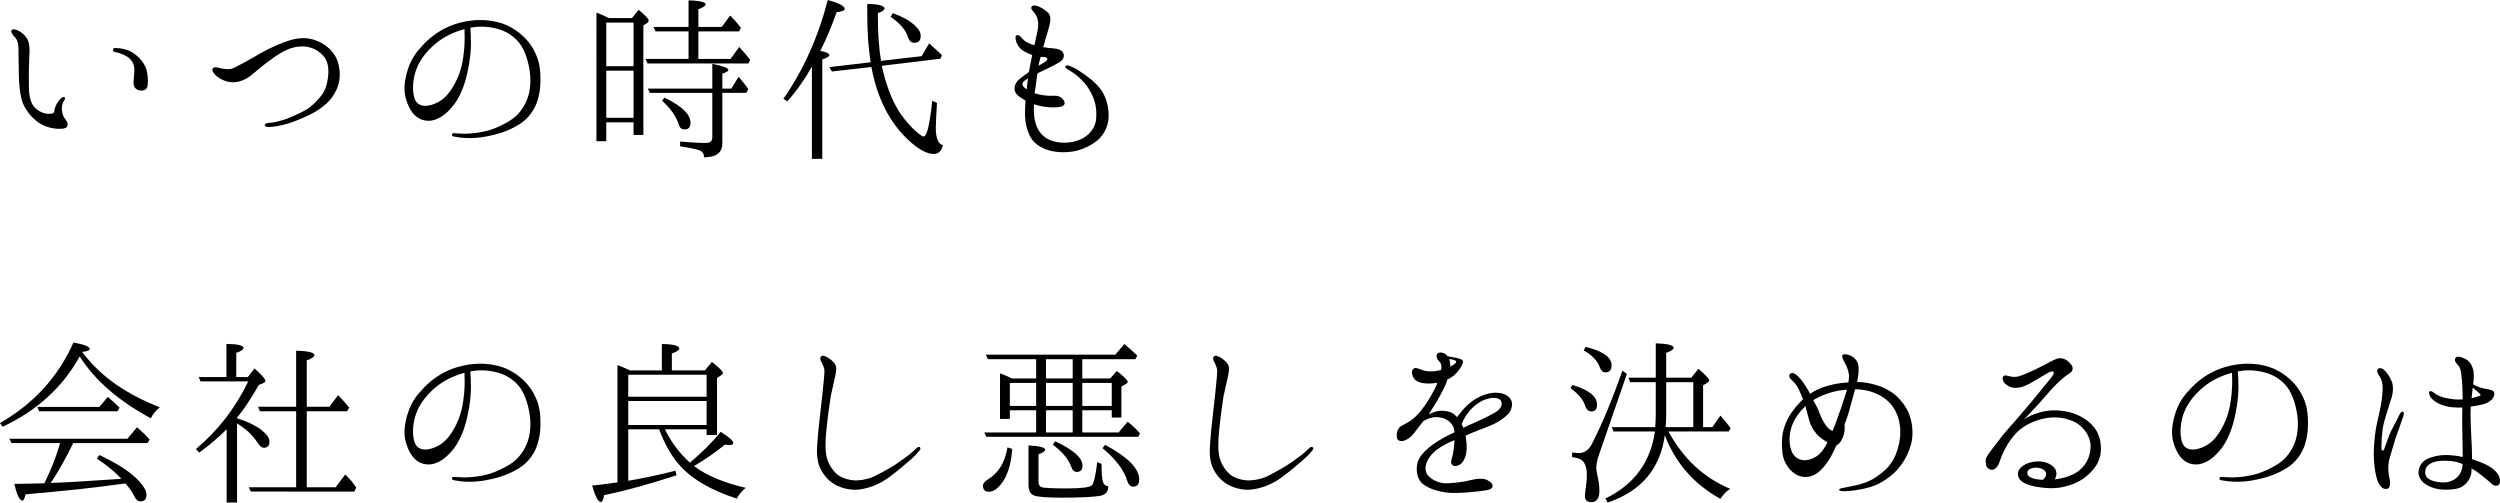 <!-- Generator: Adobe Illustrator 21.1.0, SVG Export Plug-In  -->
<svg version="1.1"
	 xmlns="http://www.w3.org/2000/svg" xmlns:xlink="http://www.w3.org/1999/xlink" xmlns:a="http://ns.adobe.com/AdobeSVGViewerExtensions/3.0/"
	 x="0px" y="0px" width="2644.619px" height="531.633px" viewBox="0 0 2644.619 531.633"
	 style="enable-background:new 0 0 2644.619 531.633;" xml:space="preserve">
<defs>
</defs>
<g>
	<path d="M12.049,32.201c1.247-2.285,5.609-0.624,7.687,0.416c2.285,1.247,5.609,3.324,8.725,7.895
		c2.909,4.57,3.116,12.049,2.493,20.567c-0.416,8.726-0.623,17.659-0.416,30.124c0,12.673,3.116,18.905,5.401,21.606
		c2.285,2.908,6.44,5.401,9.764,6.648c3.116,1.247,7.895,1.039,9.557,0.623c1.662-0.208,2.077-1.87,2.285-2.701
		c0-1.039,0.416-3.116,1.247-4.986c1.247-3.116,3.532-6.232,5.609-8.31c1.455-1.454,3.324-1.87,3.74-1.247
		c0.831,0.416,1.039,1.662,0,2.909c-1.039,1.454-2.493,4.363-2.701,7.895c-0.208,3.532,0.831,8.725,2.701,11.01
		c1.662,2.286,3.947,4.986,3.324,8.31c-0.623,2.909-5.193,3.532-10.387,3.324c-8.518-0.624-16.412-3.116-23.06-8.726
		c-6.856-5.401-13.088-14.75-14.958-21.606c-1.87-6.855-2.908-17.035-3.116-25.968c-0.208-9.141-0.416-23.06-0.416-29.5
		c-0.208-6.44-2.285-9.972-4.363-11.842C13.296,36.979,11.426,33.863,12.049,32.201z M119.456,52.561
		c0.208-1.662,1.454-2.078,4.778-1.662c3.74,0.208,10.388,1.247,15.374,4.363c8.102,4.986,12.049,10.595,14.542,16.204
		c2.285,5.402,2.701,13.919,2.078,18.282c-0.416,4.363-3.116,6.232-6.856,6.024c-3.532,0-6.648-1.87-7.687-4.986
		c-1.039-3.116,0.208-9.349,0.416-15.997c0.208-6.855-2.493-11.218-7.063-14.542c-4.571-2.908-9.764-4.57-12.465-4.986
		C120.079,54.846,119.248,53.807,119.456,52.561z"/>
	<path d="M347.358,77.283c0.208-5.402-0.416-13.296-6.024-18.905c-6.025-6.025-11.426-8.31-18.905-9.141
		c-6.44-0.623-13.919,1.039-18.697,3.324c-5.194,2.285-13.504,7.479-18.49,11.426c-5.401,3.739-13.088,10.387-18.905,15.166
		c-6.232,5.194-13.919,8.102-20.359,7.895c-6.44,0-13.296-3.532-16.828-6.44c-3.532-2.908-5.401-6.648-4.155-8.102
		c1.662-2.078,4.155-1.247,6.025-0.831c3.116,0.831,6.855,1.454,11.218,1.454c4.363-0.208,8.31-3.116,11.842-4.778
		c3.532-1.662,15.581-8.518,20.775-11.634c5.193-2.908,12.465-6.648,19.943-9.764c7.687-3.324,16.413-6.44,26.177-6.648
		c10.18,0,20.359,4.57,27.215,11.011c6.232,5.817,9.972,12.88,11.011,23.268c1.039,9.972-1.454,19.113-7.687,28.046
		c-6.232,8.725-16.828,15.374-25.137,19.32c-8.103,3.74-17.451,7.895-26.8,10.18c-7.271,1.662-13.503,2.286-15.789,2.286
		c-2.286-0.208-3.74-0.831-3.74-1.87c0-1.039,1.039-2.285,3.324-2.493c2.077-0.208,4.363,0.208,13.088-2.285
		c8.933-2.286,18.905-7.063,26.176-11.011c6.856-3.74,14.75-11.842,18.698-17.659C345.281,93.487,347.151,83.723,347.358,77.283z"/>
	<path d="M571.522,77.075c0.624,11.426,0,19.113-2.701,28.669c-2.909,9.556-9.349,19.736-20.151,26.176
		c-10.595,6.44-20.359,9.764-34.279,12.465c-13.919,2.701-26.384,1.662-33.447,0.208c-2.078-0.208-3.116-1.039-2.909-2.078
		c0-1.039,1.247-1.87,2.909-1.662c1.87,0.208,6.024,0.623,11.011,0.623c8.102-0.208,16.828-1.246,24.93-3.532
		c8.102-2.493,17.035-6.44,25.345-12.257s15.789-17.243,17.866-29.5c2.078-11.841,0.624-23.268-2.701-34.278
		c-3.739-12.465-9.556-19.944-18.282-25.761c-9.141-6.025-23.06-8.933-36.148-7.687c-1.662,0.208-3.532,0.624-5.401,0.831
		c0.416,4.155,0.416,10.803,0.624,15.997c0,6.856-0.624,16.828-3.116,28.462c-2.286,11.841-6.648,25.968-14.542,36.563
		c-7.895,10.388-17.451,17.451-27.215,17.451c-9.556,0-16.62-5.609-21.19-15.789c-4.571-10.18-5.402-18.905-2.701-30.955
		c2.493-11.426,6.856-20.775,13.919-28.877c7.063-8.31,14.958-15.581,26.592-21.813c12.049-6.232,26.384-9.349,39.264-9.141
		c12.673,0.208,24.307,3.324,33.032,8.726c9.764,5.817,17.243,13.711,21.813,21.813C568.198,59.416,570.691,65.648,571.522,77.075z
		 M491.331,30.747c-9.349,2.493-18.49,6.648-26.176,12.049c-11.011,7.895-20.567,19.113-24.722,30.539
		c-4.362,11.426-4.362,24.307-1.662,31.578c2.908,7.063,9.972,8.518,18.282,5.817c8.102-2.493,14.958-7.479,20.982-17.035
		c6.025-9.349,10.18-19.944,12.049-33.448C491.747,48.821,491.747,39.057,491.331,30.747z"/>
	<path d="M668.543,19.113l7.063-8.725c7.063,5.817,10.595,9.556,10.595,11.218c0,1.039-0.623,2.078-1.87,2.909l-3.74,2.493v115.716
		h-10.387v-13.296h-28.877v19.944h-10.388V13.296c3.116,1.039,7.687,3.116,13.296,5.817H668.543z M641.329,23.891v46.12h28.877
		v-46.12H641.329z M670.206,124.649V74.79h-28.877v49.859H670.206z M738.763,33.24v29.085h34.071l9.141-12.673
		c5.194,5.609,8.933,10.18,11.634,13.711l-1.87,3.74H684.956l-2.077-4.778h45.497V33.24h-34.901l-2.286-4.778h37.187V0.416
		c12.049,0.208,18.074,1.87,18.074,4.155c0,1.662-2.701,3.324-7.687,5.193v18.697h24.722l8.934-12.049
		c3.947,4.155,7.894,8.31,11.426,13.088l-2.077,3.739H738.763z M764.108,98.265v53.599c0,9.556-6.44,14.542-19.321,14.542
		c0-3.532-1.454-5.817-4.57-7.271c-3.116-1.246-10.18-2.701-20.775-4.363v-4.986c11.218,0.831,20.152,1.454,27.007,1.454
		c4.778,0,7.063-1.87,7.063-5.817V98.265h-66.064l-2.078-4.57h68.142V67.519c11.426,2.285,17.035,4.57,17.035,6.44
		c0,1.247-2.285,2.701-6.44,3.947v15.789h9.556l7.687-12.465c4.155,4.778,7.479,8.933,10.18,13.088l-2.078,3.947H764.108z
		 M702.822,103.251c18.489,8.933,27.63,17.659,27.63,26.592c0,4.778-2.078,7.063-6.44,7.063c-2.701,0-4.778-1.454-5.609-4.155
		c-2.909-9.349-8.933-18.074-18.074-26.176L702.822,103.251z"/>
	<path d="M877.334,58.377c0,1.454-2.493,2.909-7.479,4.363v105.328h-11.011V70.427c-7.271,13.088-15.789,25.345-25.969,36.771
		l-4.155-2.701C849.911,74.167,865.492,39.472,875.672,0c12.049,3.324,17.866,6.44,17.866,9.557c0,1.662-2.908,2.701-8.518,3.324
		c-4.986,14.335-10.803,28.046-17.243,40.927C874.218,55.053,877.334,56.508,877.334,58.377z M932.803,69.596
		c4.57,20.775,11.011,37.603,19.528,50.275c6.648,9.556,13.503,17.035,20.982,22.645c1.454,1.039,2.701,1.87,3.74,1.87
		c3.532,0,6.44-12.88,9.141-37.81l4.986,2.285c-0.623,11.218-1.246,20.151-1.246,26.384c0,11.219,2.701,17.243,7.479,18.282
		c-1.247,6.232-4.571,9.349-9.764,9.349c-7.479,0-16.828-5.194-27.838-15.789c-19.321-18.49-31.993-43.835-38.018-76.244
		l-41.757,4.778l-2.701-4.57l43.627-5.194c-2.285-14.75-3.532-31.37-3.532-50.275V4.155c12.257,0.208,18.282,1.87,18.282,4.986
		c0,1.454-2.285,3.116-7.063,4.778v2.493c0,17.867,1.039,34.071,3.324,47.99l43.004-4.986l7.895-13.503
		c0.623,0.416,1.247,1.247,1.87,1.662c3.739,3.532,7.895,6.855,11.634,10.803l-1.454,3.739L932.803,69.596z M944.437,13.919
		c9.557,3.324,17.243,7.479,22.645,12.465c4.778,4.155,6.856,7.687,6.856,11.426c0,5.193-2.078,7.479-6.856,7.479
		c-3.116,0-5.401-2.077-6.855-6.648c-2.285-7.271-8.31-14.126-18.074-20.774L944.437,13.919z"/>
	<path d="M1172.755,121.741c0.208,8.31-2.493,15.789-7.479,22.229c-4.778,6.232-13.919,11.426-22.437,14.334
		c-8.31,2.909-19.944,3.532-29.5,1.662c-9.349-1.87-18.905-6.855-23.268-14.958c-4.57-8.725-6.44-18.697-5.609-30.954
		c0-2.493,0.208-5.194,0.416-7.687c-0.831-0.416-1.662-1.039-2.493-1.454c-6.233-3.739-9.141-6.648-9.141-11.218
		c-0.208-4.986,3.739-9.141,6.648-11.219c2.078-1.662,4.986-3.739,8.518-6.232c1.454-7.687,2.493-13.503,3.532-18.074
		c-1.247-0.415-2.285-1.039-3.739-1.454c-5.609-2.285-9.349-4.986-11.842-9.556c-2.493-4.571-2.701-9.349-1.039-9.764
		c3.324-1.247,4.986,2.701,8.102,5.401c2.701,2.077,6.648,3.947,10.803,4.986c0.624-2.493,1.247-4.57,1.455-6.648
		c1.039-4.57,1.87-7.687,2.285-11.426c0.623-3.739,0.208-7.063-0.416-9.764c-0.831-2.493-2.493-5.817-4.363-7.687
		s-2.909-3.532-2.078-4.986c0.831-1.455,2.909-1.87,5.817-1.039c3.74,1.039,8.31,3.947,11.842,7.271
		c3.532,3.532,2.701,9.972,0,18.489c-1.454,4.986-3.532,11.634-5.194,17.867c3.324,0.623,6.856,1.039,10.18,1.247
		c6.025,0.416,9.972,2.077,11.219,5.401c1.246,3.532-0.416,7.063-4.363,9.349c-3.74,2.493-10.803,5.817-17.659,9.141
		c-1.87,0.831-3.74,1.662-5.401,2.493c-0.831,4.363-1.455,8.726-1.87,13.088c-0.416,2.908-0.831,5.401-1.247,8.102
		c4.778,1.662,13.711,2.908,18.074,2.701c4.363-0.416,7.271,0,9.765,1.662c2.493,1.454,4.57,5.193,3.739,7.063
		c-0.623,1.87-2.701,2.908-6.855,3.324c-6.856,0.624-14.542-0.208-20.152-1.662c-1.662-0.416-3.532-1.039-5.194-1.454
		c-0.208,2.909-0.208,6.025,0,9.349c0.416,10.388,3.74,20.152,12.257,25.969c8.31,5.817,23.476,7.271,35.317,2.493
		c11.634-4.362,18.074-14.126,18.282-23.891c0.416-9.764-0.831-17.036-5.401-25.761c-4.155-8.31-9.349-13.503-14.127-17.658
		c-4.57-3.947-8.726-6.232-10.388-7.271c-1.87-0.831-3.324-2.078-2.493-3.532c0.416-1.039,2.493-1.039,3.947-0.416
		c3.116,1.247,5.401,2.078,10.803,5.609c8.933,6.025,16.828,11.634,22.645,19.736
		C1170.47,103.043,1172.755,113.223,1172.755,121.741z M1086.124,94.526c0.208-4.155,0.831-8.103,1.454-11.634
		c-0.831,0.416-1.454,1.039-2.285,1.455c-4.155,2.493-4.57,5.401-2.078,7.894C1084.254,93.071,1085.085,93.902,1086.124,94.526z
		 M1100.874,60.247c0,0.416-0.208,0.831-0.416,1.247c-0.831,2.493-1.247,5.401-1.87,8.102c3.324-1.87,6.648-3.947,7.687-4.778
		c2.078-1.455,3.116-4.363-2.701-4.571C1102.952,60.247,1101.913,60.247,1100.874,60.247z"/>
	<path d="M88.085,373.744c19.736,26.176,47.99,44.25,81.022,57.131c-3.947,3.116-7.271,6.856-9.557,11.634
		c-33.863-18.282-59.208-40.095-75.205-65.44c-0.623,0.831-0.831,1.454-1.246,2.077c-17.867,31.37-44.458,55.469-80.399,72.297
		L0,447.495c35.525-20.359,61.494-48.613,77.698-85.177c11.426,2.078,17.243,4.363,17.243,6.856c0,1.454-2.701,2.493-8.102,3.116
		L88.085,373.744z M63.156,470.14c0-0.208,0-0.416,0.208-0.624c0-0.416,0-0.623,0.208-0.831H12.257l-2.493-4.57h125.064
		l10.18-12.257l1.87,1.87c4.363,3.739,8.103,7.479,11.426,11.218l-2.285,3.739H77.49c-7.895,15.997-15.374,29.5-22.437,40.096
		c-0.416,0.831-1.039,1.454-1.454,2.078l10.595-0.416c15.374-0.624,34.902-2.078,58.377-3.532l5.817-0.416
		c-6.44-7.063-15.374-14.335-25.969-21.398l2.701-3.739c19.321,9.141,33.655,18.282,42.173,27.838
		c4.986,5.401,7.687,10.18,7.687,14.127c0,4.778-2.078,7.063-6.44,7.063c-2.285,0-4.155-1.247-5.609-3.947
		c-2.493-5.194-6.025-10.18-10.18-14.958l-3.947,0.416c-31.993,4.57-65.856,7.895-101.797,11.011
		c-1.039,4.363-1.87,6.648-3.324,6.648c-2.909,0-5.817-5.817-8.518-17.659c13.919-0.208,24.515-0.416,31.786-0.623
		C54.222,496.316,59.624,482.604,63.156,470.14z M105.121,430.459l8.933-10.595c4.778,3.947,8.934,7.895,12.465,11.426l-2.286,3.739
		H41.342l-1.87-4.57H105.121z"/>
	<path d="M250.755,442.509c10.803,3.324,19.113,7.271,25.138,11.842c6.024,4.57,9.141,8.726,9.141,12.673
		c0,4.363-1.87,6.648-5.817,6.648c-2.285,0-4.362-1.662-6.44-4.986c-5.401-8.102-12.673-15.166-22.021-20.774v83.722h-11.011v-77.49
		c-8.518,8.518-18.074,16.62-29.084,24.722l-3.324-3.947c23.06-19.32,41.55-43.004,55.261-71.465h-50.483l-1.87-4.57h29.292v-35.109
		c12.049,0.208,18.074,1.662,18.074,4.363c0,1.454-2.493,3.324-7.687,5.193v25.553h12.257l7.063-9.141
		c7.687,6.856,11.634,11.426,11.634,13.296c0,0.416-0.623,1.247-1.662,1.87l-5.401,2.285c-7.687,13.503-15.374,25.345-23.06,34.694
		V442.509z M313.288,515.429V435.03h-38.433l-1.87-4.778h40.303v-59.208c12.88,0.208,19.321,1.87,19.321,4.778
		c0,1.454-2.493,3.324-8.102,5.401v49.029h23.891l9.349-12.257c4.362,4.57,8.31,8.933,11.634,13.296l-2.285,3.739h-42.588v80.399
		h30.539l10.18-13.504l2.078,2.078c3.947,3.947,7.063,7.895,9.557,11.842l-2.078,4.155H265.298l-2.078-4.57H313.288z"/>
	<path d="M571.522,440.639c0.624,11.426,0,19.113-2.701,28.669c-2.909,9.556-9.349,19.736-20.151,26.176
		c-10.595,6.44-20.359,9.764-34.279,12.465c-13.919,2.701-26.384,1.662-33.447,0.208c-2.078-0.208-3.116-1.039-2.909-2.078
		c0-1.039,1.247-1.87,2.909-1.662c1.87,0.208,6.024,0.623,11.011,0.623c8.102-0.208,16.828-1.246,24.93-3.532
		c8.102-2.493,17.035-6.44,25.345-12.257s15.789-17.243,17.866-29.5c2.078-11.841,0.624-23.268-2.701-34.278
		c-3.739-12.465-9.556-19.944-18.282-25.761c-9.141-6.025-23.06-8.933-36.148-7.687c-1.662,0.208-3.532,0.624-5.401,0.831
		c0.416,4.155,0.416,10.803,0.624,15.997c0,6.856-0.624,16.828-3.116,28.462c-2.286,11.841-6.648,25.968-14.542,36.563
		c-7.895,10.388-17.451,17.451-27.215,17.451c-9.556,0-16.62-5.609-21.19-15.789c-4.571-10.18-5.402-18.905-2.701-30.955
		c2.493-11.426,6.856-20.775,13.919-28.877c7.063-8.31,14.958-15.581,26.592-21.813c12.049-6.232,26.384-9.349,39.264-9.141
		c12.673,0.208,24.307,3.324,33.032,8.726c9.764,5.817,17.243,13.711,21.813,21.813C568.198,422.98,570.691,429.213,571.522,440.639
		z M491.331,394.312c-9.349,2.493-18.49,6.648-26.176,12.049c-11.011,7.895-20.567,19.113-24.722,30.539
		c-4.362,11.426-4.362,24.307-1.662,31.578c2.908,7.063,9.972,8.518,18.282,5.817c8.102-2.493,14.958-7.479,20.982-17.035
		c6.025-9.349,10.18-19.944,12.049-33.448C491.747,412.385,491.747,402.621,491.331,394.312z"/>
	<path d="M700.122,391.818V363.98c12.257,0,18.489,1.87,18.489,4.57c0,1.662-2.701,3.532-7.895,5.402v17.866h34.902l7.479-8.933
		c7.687,6.024,11.634,9.972,11.634,11.634c0,0.623-0.416,1.454-1.454,2.078l-4.778,3.324v60.247h-11.011v-6.024h-44.042
		c6.855,14.127,15.789,25.761,26.384,35.317c12.257-10.387,23.268-21.19,32.616-32.616c8.933,5.609,13.296,9.556,13.296,11.841
		c0,1.455-1.454,2.078-4.155,2.078c-1.247,0-2.701-0.208-4.778-0.416c-10.387,8.518-21.19,15.997-32.617,22.645
		c13.088,9.972,31.37,17.659,54.638,23.06c-4.571,3.947-7.687,7.687-9.349,11.426c-28.254-9.141-49.029-21.398-62.532-37.603
		c-8.103-9.764-14.335-21.605-19.736-35.732h-32.617v54.43c15.997-2.701,32.617-6.232,49.86-10.595l1.247,4.778
		c-29.292,9.557-54.846,16.62-76.659,20.983c-0.624,4.778-1.87,7.271-3.532,7.271c-2.701,0-5.817-5.817-9.141-17.451
		c8.102-0.624,16.62-1.87,25.553-3.116l1.247-0.208V386.209c3.532,1.247,7.894,3.116,13.296,5.609H700.122z M664.596,396.389v23.268
		h82.892v-23.268H664.596z M747.488,449.572v-25.345h-82.892v25.345H747.488z"/>
	<path d="M870.062,416.125c0.624-6.856,2.078-19.321,2.078-23.476s-2.701-8.726-3.532-10.388c-1.039-1.662-1.247-4.155,0.208-5.401
		c1.247-1.247,3.74-0.208,5.817,0.831c1.87,1.039,5.193,2.909,8.102,6.648c3.116,3.74,1.662,9.141,0.623,14.334
		c-1.039,5.402-3.532,15.166-4.57,20.567c-0.831,5.194-3.532,24.514-4.155,31.786c-0.831,7.063-2.078,19.528-0.831,28.877
		c1.246,9.349,5.817,16.204,11.01,21.19c5.402,5.193,15.789,7.479,22.021,7.063c6.44-0.208,13.711-2.078,18.282-4.363
		c4.363-2.286,13.504-7.063,18.905-10.388c5.194-3.116,13.088-8.933,16.412-11.426c3.116-2.285,8.102-7.063,9.141-7.894
		c1.039-1.247,2.701-1.662,3.532-1.039c0.831,0.831,0.831,2.078-0.208,3.324c-1.039,1.454-4.155,4.986-8.31,8.725
		c-4.362,3.74-13.296,11.842-24.099,19.736c-10.803,8.102-22.852,12.049-32.409,13.088c-9.557,1.039-20.982-2.286-27.838-7.271
		c-7.063-4.986-13.503-13.919-15.166-23.476c-1.87-9.764,0-21.813,0.416-29.5C866.115,449.988,869.439,422.565,870.062,416.125z"/>
	<path d="M1070.75,474.917c-1.039,15.374-4.57,27.215-10.803,35.941c-4.778,6.232-9.141,9.349-13.711,9.349
		c-4.363,0-6.44-2.078-6.44-6.648c0-2.078,2.078-4.363,5.609-6.648c11.011-6.648,17.659-17.867,20.359-33.655L1070.75,474.917z
		 M1096.096,400.336v-20.359h-51.106l-2.078-4.778h136.906l9.557-11.219c0.208,0,0.623,0.416,1.247,0.831
		c0.208,0.416,0.416,0.623,0.416,0.623c2.493,1.87,6.648,5.609,12.049,10.803l-2.078,3.739h-56.092v20.359h29.5l7.063-7.895
		c7.687,6.025,11.426,9.764,11.426,11.426c0,1.039-0.831,1.662-2.078,2.493l-4.57,2.493v32.825h-10.18v-7.687h-31.162v23.476h38.433
		l9.557-11.426c4.778,3.74,9.141,7.895,13.088,12.465l-1.87,3.532h-160.797l-2.077-4.57h54.845v-23.476h-27.838v9.141h-10.388
		v-48.198c3.324,1.247,7.687,2.909,12.673,5.401H1096.096z M1068.258,405.114v24.307h27.838v-24.307H1068.258z M1165.276,490.707
		c0,8.726,0.415,14.958,1.246,18.282c0.831,3.324,2.909,5.194,5.817,5.402c0,6.024-3.117,9.349-8.934,10.18
		c-5.817,1.039-19.113,1.87-40.511,1.87c-15.789,0-25.345-0.831-29.085-2.285c-3.947-1.662-5.817-5.402-5.817-11.426v-41.55
		c11.634,0.623,17.659,2.078,17.659,4.778c0,1.247-2.285,2.908-7.063,4.57v28.877c0,3.116,1.039,4.986,2.909,5.817
		c2.701,1.039,11.634,1.455,27.007,1.455c15.789,0,24.514-1.247,26.592-3.324c2.077-2.285,3.947-10.595,5.609-24.514
		L1165.276,490.707z M1106.483,400.336h28.254v-20.359h-28.254V400.336z M1106.483,405.114v24.307h28.254v-24.307H1106.483z
		 M1134.737,433.991h-28.254v23.476h28.254V433.991z M1116.248,466.815c19.113,8.933,28.877,17.451,28.877,25.761
		c0,4.363-2.078,6.648-6.025,6.648c-2.701,0-4.778-1.87-6.024-5.817c-2.909-7.895-9.349-15.373-19.321-23.06L1116.248,466.815z
		 M1176.079,429.421v-24.307h-31.162v24.307H1176.079z M1169.016,470.555c23.891,12.88,36.148,24.93,36.148,36.771
		c0,4.986-2.286,7.479-6.648,7.479c-2.701,0-4.986-2.285-6.233-6.647c-3.324-11.011-12.049-22.437-25.968-34.071L1169.016,470.555z"
		/>
	<path d="M1285.565,416.125c0.624-6.856,2.078-19.321,2.078-23.476s-2.701-8.726-3.532-10.388c-1.039-1.662-1.247-4.155,0.208-5.401
		c1.247-1.247,3.74-0.208,5.817,0.831c1.87,1.039,5.193,2.909,8.102,6.648c3.116,3.74,1.662,9.141,0.623,14.334
		c-1.039,5.402-3.532,15.166-4.57,20.567c-0.831,5.194-3.532,24.514-4.155,31.786c-0.831,7.063-2.078,19.528-0.831,28.877
		c1.246,9.349,5.817,16.204,11.01,21.19c5.402,5.193,15.789,7.479,22.021,7.063c6.44-0.208,13.711-2.078,18.282-4.363
		c4.363-2.286,13.504-7.063,18.905-10.388c5.194-3.116,13.088-8.933,16.412-11.426c3.116-2.285,8.102-7.063,9.141-7.894
		c1.039-1.247,2.701-1.662,3.532-1.039c0.831,0.831,0.831,2.078-0.208,3.324c-1.039,1.454-4.155,4.986-8.31,8.725
		c-4.362,3.74-13.296,11.842-24.099,19.736c-10.803,8.102-22.852,12.049-32.409,13.088c-9.557,1.039-20.982-2.286-27.838-7.271
		c-7.063-4.986-13.503-13.919-15.166-23.476c-1.87-9.764,0-21.813,0.416-29.5C1281.618,449.988,1284.942,422.565,1285.565,416.125z"
		/>
	<path d="M1596.568,436.484c-3.116,4.155-9.142,8.31-15.374,11.634c-6.024,3.116-16.204,6.44-24.099,9.764
		c-2.077,0.831-4.362,1.87-6.647,2.909c0.207,2.285,0.623,4.778,0.83,7.271c0.831,8.102-0.415,14.127-2.492,18.074
		c-1.87,3.947-4.778,6.232-8.518,6.855c-4.363,0.416-6.025-2.908-4.778-7.063c1.454-4.155,2.7-11.841,3.116-19.113
		c0-0.416,0-0.831,0-1.247c-3.532,1.455-6.856,2.909-9.765,4.571c-6.44,3.532-12.049,7.063-16.62,13.503
		c-3.532,4.986-6.232,12.673-2.285,18.49c3.947,5.194,12.257,9.349,20.359,9.141c8.518-0.416,13.712-1.039,19.528-2.078
		c5.609-1.247,10.804-2.493,13.92-2.701c6.232-0.416,8.933,0.623,12.672,3.324c3.324,2.493,3.324,6.025,0.208,7.479
		c-1.454,0.831-3.947,1.454-11.219,2.285c-7.063,0.831-20.566,2.285-29.915,1.87c-9.557-0.416-19.944-2.909-27.838-7.687
		c-6.856-4.155-9.141-10.803-8.934-18.697c0.208-7.687,3.74-12.88,8.934-18.074c4.986-4.986,12.049-9.764,19.528-13.919
		c3.532-1.87,7.479-3.947,11.427-5.817c-0.208-3.324-0.831-5.817-2.701-8.31c-3.324-4.778-8.933-6.856-13.296-7.479
		c-4.155-0.623-8.933,0-13.296,2.078c-1.454,0.623-2.493,1.247-3.739,2.077c-2.701,3.532-5.401,6.648-7.895,10.18
		c-4.986,7.063-10.595,10.803-15.166,10.803c-4.57-0.208-4.986-2.909-4.986-6.648c0-3.532,1.662-7.271,4.362-9.141
		c3.116-1.662,6.648-3.324,10.595-6.024c8.103-5.609,15.374-15.997,21.606-26.592c3.116-5.402,4.986-9.349,6.44-13.296
		c-1.662,0.208-3.324,0.415-4.986,0.623c-6.44,0.623-12.672,0-17.243-2.701c-4.362-2.909-5.609-9.349-3.947-11.842
		c2.493-3.324,6.024-1.039,10.595,0.624c4.363,1.454,9.972,1.87,16.413,0.415c1.038-0.208,2.077-0.415,3.116-0.623
		c1.038-5.817-0.623-7.687-2.701-9.972c-2.493-2.493-2.493-5.817-1.246-7.479c1.454-1.247,4.57-1.662,7.895,0.208
		c1.246,0.624,2.077,1.454,2.908,2.701c2.908,0.416,6.44,1.247,7.687,1.455c1.87,0.208,6.024,1.246,7.687,2.493
		c1.87,1.454,0.831,3.324-0.831,6.648c-1.454,3.116-6.232,9.141-11.011,12.049c-1.246,0.831-2.492,1.455-3.739,1.87
		c-1.246,4.155-3.116,8.518-4.985,11.841c-4.571,8.933-7.479,13.711-12.673,21.813c-0.624,1.039-1.247,2.078-2.078,3.117
		c1.662-0.624,3.532-1.455,4.778-1.87c4.571-1.87,9.141-2.285,14.126-1.247c4.57,0.624,7.895,2.493,11.011,6.233
		c0.831-1.039,1.662-2.493,2.701-3.324c6.855-8.933,12.88-14.334,22.229-18.697s21.19-5.609,28.462-0.416
		C1602.177,424.227,1599.477,432.329,1596.568,436.484z M1534.036,387.871c1.038-0.623,1.869-1.039,2.7-1.454
		c3.116-1.662,4.155-3.74,3.532-4.363c-0.624-0.831-2.078-1.454-4.986-1.87c-0.831-0.208-1.662-0.208-2.285-0.416
		c0.623,1.662,1.039,3.324,1.039,5.194C1534.243,385.793,1534.243,386.625,1534.036,387.871z M1587.843,424.02
		c-1.247-2.286-5.609-4.155-12.881-2.493c-7.063,1.454-12.673,5.609-17.45,9.972c-4.363,4.155-9.142,11.01-11.219,17.243
		c0.623,1.247,1.246,2.701,1.662,3.74c1.869-0.624,3.531-1.662,5.401-2.493c8.726-3.739,18.697-8.31,27.215-13.088
		C1589.297,432.329,1589.297,426.512,1587.843,424.02z"/>
	<path d="M1663.258,407.192c17.451,5.193,26.177,12.049,26.177,20.775c0,4.986-2.077,7.271-6.024,7.271
		c-3.116,0-5.194-2.078-6.648-6.232c-2.285-6.856-7.479-12.673-15.373-18.282L1663.258,407.192z M1721.013,395.558l-29.708,86.008
		c-1.87,5.401-2.701,9.764-2.701,13.296c0,1.87,0.416,4.155,1.039,7.271c1.662,6.855,2.285,12.465,2.285,17.035
		c0,7.895-2.908,12.05-8.518,12.05c-4.57,0-6.856-2.286-6.856-6.648c0-1.247,0.416-4.986,1.247-11.219
		c0.623-3.532,0.831-7.063,0.831-11.011c0-7.894-2.078-13.503-6.025-15.997c-2.077-1.247-5.193-2.285-9.556-2.701v-4.986
		c2.908,0.416,5.193,0.623,7.063,0.623c5.816,0,10.595-3.324,13.711-9.349c10.803-20.982,21.606-46.951,32.409-77.906
		L1721.013,395.558z M1677.385,366.889c18.282,4.57,27.423,11.011,27.423,19.528c0,5.194-2.285,7.479-6.647,7.479
		c-2.701,0-4.57-1.87-6.024-5.817c-2.493-6.648-8.103-12.465-16.828-17.451L1677.385,366.889z M1751.552,404.283h-27.008
		l-1.87-4.778h28.878v-36.356c12.465,0.416,18.904,2.078,18.904,4.571c0,1.87-2.7,3.739-7.895,5.609v26.176h26.592l7.479-9.349
		c7.687,6.44,11.426,10.595,11.426,12.257c0,0.831-0.415,1.454-1.246,2.078l-5.193,3.116v44.25h9.764l8.518-12.257
		c4.363,4.778,7.895,9.349,10.803,13.296l-1.869,3.532h-63.779l0.831,1.662c14.958,26.592,35.317,46.743,64.402,59
		c-3.532,2.077-7.063,5.609-10.388,10.595c-28.046-15.582-47.574-38.018-58.793-67.311c-4.778,35.525-24.93,59.208-60.454,71.257
		l-2.285-4.362c29.915-14.335,47.574-38.018,52.353-70.842h-43.835l-1.87-4.571h45.912c0.416-4.362,0.624-8.518,0.624-12.257
		V404.283z M1762.562,404.283v35.525c0,4.571-0.207,8.31-0.623,12.049h29.293v-47.574H1762.562z"/>
	<path d="M1885.552,478.865c-0.831-8.518-1.247-17.866,2.285-27.838c3.531-9.972,8.518-17.243,15.996-25.138
		c1.039-1.247,2.286-2.285,3.532-3.532c-1.662-4.155-3.324-7.895-4.778-10.803c-2.077-4.155-3.947-6.648-6.647-8.934
		c-2.286-1.87-4.363-4.986-2.493-6.855c1.454-2.078,4.362-1.247,6.855,0.831c1.87,1.454,3.739,3.324,6.648,7.271
		c2.492,3.116,5.401,8.31,7.894,12.673c4.363-2.909,8.934-5.194,14.127-7.063c7.895-2.701,16.205-4.363,26.385-4.986
		c0.623-3.74,0.831-6.648,0.415-8.934c-0.831-4.986-2.7-9.141-4.778-12.672c-1.246-2.285-2.908-5.401-1.869-7.271
		c1.246-1.87,6.647-0.415,8.933,0.831c2.285,1.039,6.024,3.74,7.479,8.726c1.246,4.778,0.623,11.426-1.039,18.905
		c7.271,0,13.296,1.246,20.567,3.324c8.933,2.701,17.658,7.479,23.891,14.334c6.024,6.648,10.18,12.881,12.465,22.229
		c2.285,9.141,2.285,19.113-0.208,27.423c-2.077,6.855-5.608,15.166-12.672,23.683c-5.194,6.44-12.258,11.842-19.944,15.997
		c-6.024,3.324-13.711,5.401-21.813,6.856c-7.271,1.454-13.711,1.662-16.62,1.662c-2.908,0-4.57-0.416-4.57-1.454
		s1.246-1.454,3.324-1.87c2.285-0.416,6.44-1.247,11.634-2.285c8.103-1.455,16.827-4.363,24.099-9.349
		c13.296-8.726,20.359-18.074,24.099-34.694c3.74-16.62,0.208-31.993-8.518-42.38c-8.518-9.972-22.229-15.582-37.81-15.789
		c-1.662,6.232-3.532,12.257-5.402,19.528c-1.869,7.271-3.946,13.088-5.816,18.074c0.208,1.039,0.208,2.493,0.208,3.532
		c0.207,3.947-1.454,9.349-3.116,12.257c-1.247,2.286-3.116,4.986-5.609,5.817c-1.662,3.947-3.532,7.687-5.194,10.803
		c-4.362,8.102-10.595,15.997-16.619,19.736c-5.817,3.532-14.75,4.778-22.229-0.415
		C1890.953,495.9,1886.383,487.175,1885.552,478.865z M1894.9,476.372c2.493,7.479,9.141,11.218,16.204,10.387
		c7.271-1.039,13.296-4.986,17.451-11.011c1.454-1.87,3.116-4.778,4.57-7.687c-1.87-1.247-4.155-2.701-6.44-4.363
		c-4.985-3.739-9.764-10.18-11.634-15.581c-1.869-4.986-3.116-11.218-5.193-18.49c-6.232,5.817-11.011,12.673-13.504,18.905
		C1892.407,458.09,1892.199,468.893,1894.9,476.372z M1921.284,421.526c-1.039,0.623-2.077,1.039-3.116,1.87
		c2.285,4.155,5.401,9.557,7.063,14.75c2.285,6.232,6.44,12.672,8.934,14.958c1.662,1.455,3.531,2.493,4.57,2.701
		c1.039-2.701,2.285-5.817,3.324-8.725c3.947-10.595,6.647-18.697,10.18-29.708c0.623-1.87,1.038-3.74,1.661-5.194
		C1941.436,413.009,1930.633,416.541,1921.284,421.526z"/>
	<path d="M2213.174,497.978c-7.688,8.725-17.036,13.711-27.631,16.412c-10.596,2.908-20.775,2.493-33.24,0.208
		c-12.672-2.701-17.658-7.063-17.658-13.296c-0.208-6.232,7.895-11.218,14.75-12.465c7.063-1.454,15.373-1.039,21.606,3.947
		c5.401,4.363,5.193,9.349,2.7,14.334c9.972-1.247,19.32-4.155,25.969-9.556c8.103-6.648,11.842-15.997,11.842-25.553
		c0.207-9.557-6.856-21.19-18.49-26.384c-11.634-4.986-24.099-5.401-36.979-1.246c-13.089,4.155-21.398,10.595-27.631,18.905
		c-6.232,8.103-10.803,17.867-12.465,23.268s-3.532,8.31-6.232,9.764c-1.247,0.623-3.532,1.662-6.855-1.039
		c-2.285-1.87-2.493-6.232-2.285-9.141c0.207-2.701,5.401-9.349,9.141-14.127c3.947-4.986,9.349-12.673,16.412-20.359
		s18.282-21.398,22.853-26.592c4.362-5.401,18.697-22.645,20.982-25.761c2.285-2.909,3.324-5.194,2.285-6.025
		c-1.039-1.039-4.57,0.416-6.648,1.662c-2.285,1.454-12.465,7.479-18.281,10.803c-6.025,3.116-10.388,4.571-15.581,4.571
		c-5.194,0-8.726-2.701-10.803-4.571c-2.078-2.077-2.909-5.193-2.286-6.648c0.831-2.077,2.909-2.285,4.571-1.662
		c1.869,0.416,4.362,1.246,7.063,1.246c2.7,0.208,5.193-0.208,11.634-2.908c6.232-2.493,14.542-6.44,21.605-10.18
		c7.063-3.74,11.426-6.44,15.373-6.648c4.155-0.208,8.311,2.285,11.011,5.401c2.701,2.909,2.909,4.778,2.493,6.648
		c-0.415,1.87-1.454,2.909-4.362,4.778c-2.909,1.662-9.142,7.063-14.75,12.672c-5.609,5.817-12.465,14.335-17.451,19.736
		c0,0-4.986,5.401-14.75,15.581c2.908-2.077,5.816-3.739,11.426-5.817c8.103-2.909,16.62-4.57,27.215-3.532
		c10.804,1.039,19.528,4.363,27.423,9.972c7.895,5.609,14.127,13.919,15.166,25.968
		C2223.354,481.773,2220.237,490.083,2213.174,497.978z M2153.342,494.654c-6.647,0.208-10.803,4.155-7.895,8.31
		c1.662,2.285,6.855,4.363,15.581,4.57C2169.131,500.263,2161.859,494.654,2153.342,494.654z"/>
	<path d="M2441.284,440.639c0.623,11.426,0,19.113-2.701,28.669c-2.908,9.556-9.349,19.736-20.151,26.176
		c-10.596,6.44-20.359,9.764-34.278,12.465c-13.92,2.701-26.385,1.662-33.448,0.208c-2.077-0.208-3.116-1.039-2.908-2.078
		c0-1.039,1.247-1.87,2.908-1.662c1.87,0.208,6.025,0.623,11.011,0.623c8.103-0.208,16.828-1.246,24.93-3.532
		c8.103-2.493,17.036-6.44,25.346-12.257s15.789-17.243,17.866-29.5c2.078-11.841,0.623-23.268-2.7-34.278
		c-3.74-12.465-9.557-19.944-18.282-25.761c-9.141-6.025-23.061-8.933-36.148-7.687c-1.662,0.208-3.531,0.624-5.401,0.831
		c0.416,4.155,0.416,10.803,0.623,15.997c0,6.856-0.623,16.828-3.116,28.462c-2.285,11.841-6.647,25.968-14.542,36.563
		c-7.895,10.388-17.451,17.451-27.215,17.451c-9.557,0-16.62-5.609-21.19-15.789s-5.401-18.905-2.701-30.955
		c2.493-11.426,6.855-20.775,13.919-28.877c7.063-8.31,14.958-15.581,26.592-21.813c12.05-6.232,26.385-9.349,39.265-9.141
		c12.673,0.208,24.307,3.324,33.032,8.726c9.765,5.817,17.243,13.711,21.813,21.813
		C2437.96,422.98,2440.453,429.213,2441.284,440.639z M2361.093,394.312c-9.349,2.493-18.489,6.648-26.176,12.049
		c-11.011,7.895-20.567,19.113-24.723,30.539c-4.362,11.426-4.362,24.307-1.662,31.578c2.909,7.063,9.973,8.518,18.282,5.817
		c8.103-2.493,14.958-7.479,20.982-17.035c6.024-9.349,10.18-19.944,12.05-33.448
		C2361.509,412.385,2361.509,402.621,2361.093,394.312z"/>
	<path d="M2542.252,440.639c-1.039,2.285-3.739,11.218-6.024,17.036c-2.285,5.817-5.609,17.866-8.311,26.799
		c-2.492,8.726-1.246,17.451-0.207,21.606c1.246,4.57,0.831,10.387-2.285,11.011c-3.324,0.416-6.025-0.208-9.142-5.817
		c-2.908-5.817-4.362-14.958-4.985-24.307c-0.624-9.349,0.207-18.282,1.038-26.176c0.831-7.895,2.909-16.62,4.778-24.93
		c1.87-8.31,3.116-15.997,3.324-23.683s-1.662-12.049-3.739-14.958c-1.87-2.908-2.701-4.986-1.247-6.855
		c1.455-1.87,5.194-0.624,7.271,1.662c2.077,2.078,4.778,5.402,7.271,11.219c2.077,4.986,1.662,12.049-0.208,17.866
		c-1.662,5.609-4.986,15.166-7.895,25.761c-2.7,10.803-2.7,23.684-2.7,27.215s2.492,2.908,2.908,1.039
		c1.454-4.155,4.778-13.919,7.479-19.528c2.701-5.609,4.363-7.895,8.518-16.62c1.039-2.285,2.701-4.155,4.155-3.324
		C2543.083,436.069,2543.083,438.146,2542.252,440.639z M2643.841,512.104c-1.038,2.286-5.401,2.493-8.102-0.416
		c-2.701-2.493-8.726-7.687-14.335-11.634c-1.87-1.662-4.363-3.116-6.855-4.57c0,1.87-0.208,3.324-0.208,4.57
		c-0.623,6.232-6.232,15.374-16.204,17.036c-11.427,1.87-20.775,1.039-28.877-2.909c-8.103-3.947-11.427-9.972-10.804-15.789
		c0.624-5.401,3.947-11.426,12.05-14.126c7.895-2.701,15.373-3.532,24.307-2.493c3.324,0.208,6.855,0.831,10.388,1.662
		c0-4.986-0.208-10.18-0.208-14.542c0-6.856-0.416-14.958-0.416-24.307c0-4.155,0.208-9.141,0.208-13.503
		c-5.816,0.208-12.049,0-17.451-1.455c-5.816-1.454-10.595-3.739-14.334-7.479c-3.739-3.532-3.947-7.687-2.908-8.102
		c1.869-1.039,3.946,1.039,6.855,2.909c2.7,1.87,6.855,3.324,9.764,3.947c6.232,1.246,11.011,2.077,18.282,1.662
		c0.208-1.87,0.208-3.532,0-4.986c0-7.479-0.416-14.542-1.247-20.982c-0.83-6.232-1.454-8.31-3.946-10.803
		c-2.701-2.701-3.532-4.986-2.286-7.063c1.039-1.662,3.324-2.077,7.895-0.208c4.57,1.662,8.311,4.57,10.388,11.011
		c1.662,4.363,1.246,10.803,0.416,17.035c3.323,1.87,7.063,3.324,10.387,4.155c3.947,1.039,8.934,1.246,11.011,3.116
		c1.87,1.662,1.454,6.855-3.531,10.387c-4.363,3.324-12.258,4.986-20.359,5.817c-0.208,5.194-0.416,10.388-0.208,13.296
		c0.208,6.648,0.623,18.282,1.246,28.877c0.208,4.363,0.208,9.141,0.208,13.504c2.493,0.831,5.193,1.662,7.687,2.701
		c7.895,2.909,13.919,6.232,18.282,11.218C2645.295,504.626,2645.088,509.819,2643.841,512.104z M2604.992,490.915
		c-0.831-0.416-2.077-0.831-3.116-1.247c-7.063-2.493-16.412-2.701-22.853-1.87c-6.232,0.831-12.88,4.155-13.504,10.387
		c-0.623,6.025,2.909,9.557,11.634,11.426c8.934,1.662,14.751,0.416,19.321-2.493c5.816-3.947,8.518-9.764,8.518-15.997V490.915z
		 M2615.795,410.1c-0.208,1.247-0.415,2.493-0.415,3.947c-0.416,2.078-0.416,4.363-0.831,7.271c3.116-0.831,5.816-1.662,7.895-2.286
		c2.077-0.623,2.077-1.87,0.623-2.701C2622.027,415.294,2618.703,412.593,2615.795,410.1z"/>
</g>
</svg>